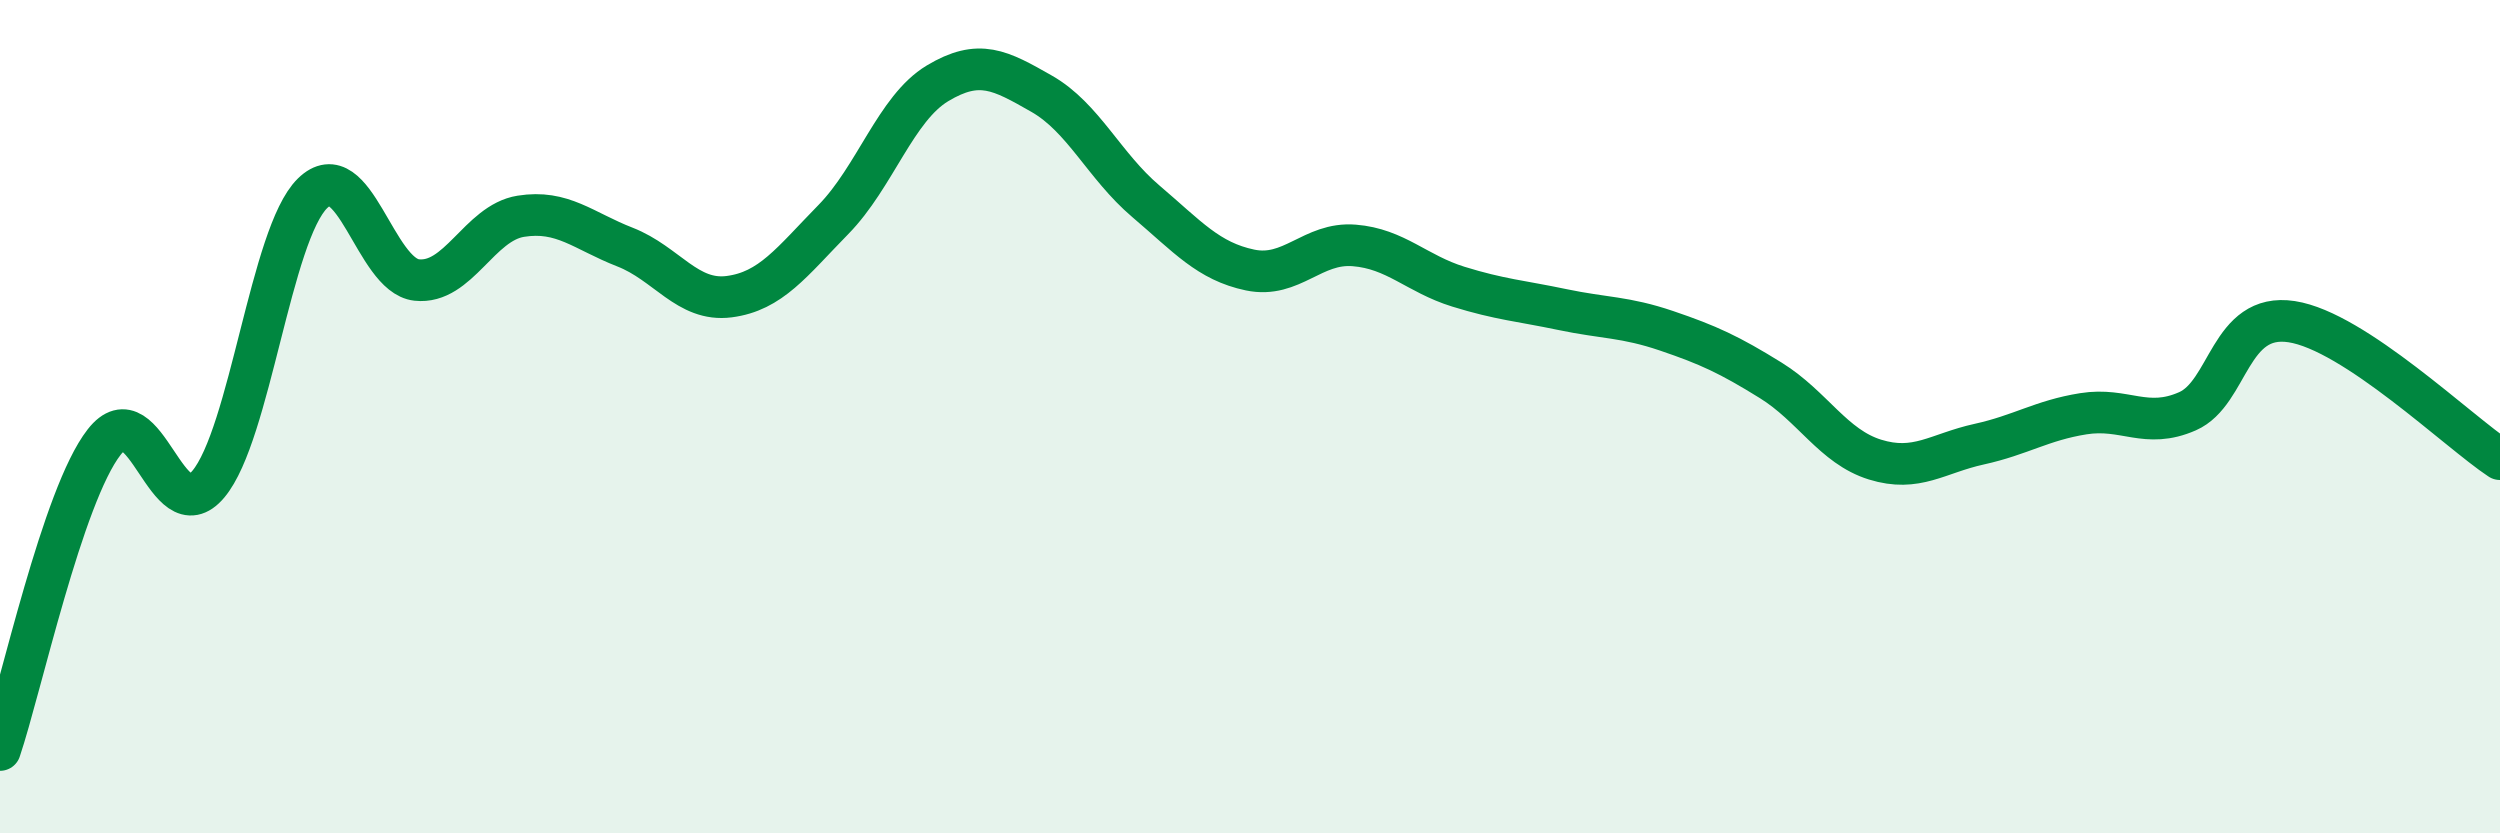 
    <svg width="60" height="20" viewBox="0 0 60 20" xmlns="http://www.w3.org/2000/svg">
      <path
        d="M 0,18 C 0.5,16.52 1.5,11.89 2.5,10.61 C 3.5,9.33 4,12.81 5,11.62 C 6,10.43 6.5,5.62 7.5,4.64 C 8.5,3.66 9,6.61 10,6.72 C 11,6.83 11.5,5.35 12.5,5.19 C 13.5,5.03 14,5.54 15,5.93 C 16,6.32 16.5,7.25 17.5,7.12 C 18.5,6.99 19,6.29 20,5.27 C 21,4.25 21.5,2.6 22.5,2 C 23.5,1.4 24,1.68 25,2.25 C 26,2.82 26.5,3.98 27.5,4.83 C 28.5,5.68 29,6.27 30,6.48 C 31,6.69 31.5,5.81 32.5,5.89 C 33.5,5.97 34,6.57 35,6.88 C 36,7.19 36.5,7.22 37.5,7.43 C 38.5,7.64 39,7.6 40,7.94 C 41,8.28 41.5,8.51 42.5,9.13 C 43.5,9.75 44,10.72 45,11.03 C 46,11.34 46.5,10.88 47.5,10.66 C 48.5,10.44 49,10.09 50,9.93 C 51,9.77 51.5,10.31 52.5,9.87 C 53.5,9.43 53.5,7.49 55,7.72 C 56.5,7.95 59,10.36 60,11.02L60 20L0 20Z"
        fill="#008740"
        opacity="0.1"
        stroke-linecap="round"
        stroke-linejoin="round"
      />
      <path
        d="M 0,18 C 0.5,16.52 1.5,11.89 2.5,10.61 C 3.5,9.33 4,12.81 5,11.62 C 6,10.43 6.5,5.62 7.5,4.64 C 8.5,3.66 9,6.61 10,6.72 C 11,6.83 11.5,5.35 12.5,5.19 C 13.5,5.03 14,5.54 15,5.93 C 16,6.32 16.5,7.25 17.5,7.12 C 18.5,6.99 19,6.29 20,5.27 C 21,4.25 21.5,2.6 22.5,2 C 23.5,1.4 24,1.68 25,2.25 C 26,2.82 26.5,3.98 27.5,4.83 C 28.5,5.68 29,6.27 30,6.48 C 31,6.69 31.5,5.81 32.5,5.89 C 33.5,5.97 34,6.57 35,6.88 C 36,7.19 36.5,7.22 37.5,7.43 C 38.5,7.64 39,7.6 40,7.94 C 41,8.28 41.5,8.51 42.5,9.13 C 43.5,9.75 44,10.72 45,11.03 C 46,11.34 46.5,10.88 47.5,10.66 C 48.5,10.44 49,10.09 50,9.93 C 51,9.77 51.5,10.31 52.5,9.87 C 53.5,9.43 53.5,7.49 55,7.72 C 56.5,7.95 59,10.36 60,11.02"
        stroke="#008740"
        stroke-width="1"
        fill="none"
        stroke-linecap="round"
        stroke-linejoin="round"
      />
    </svg>
  